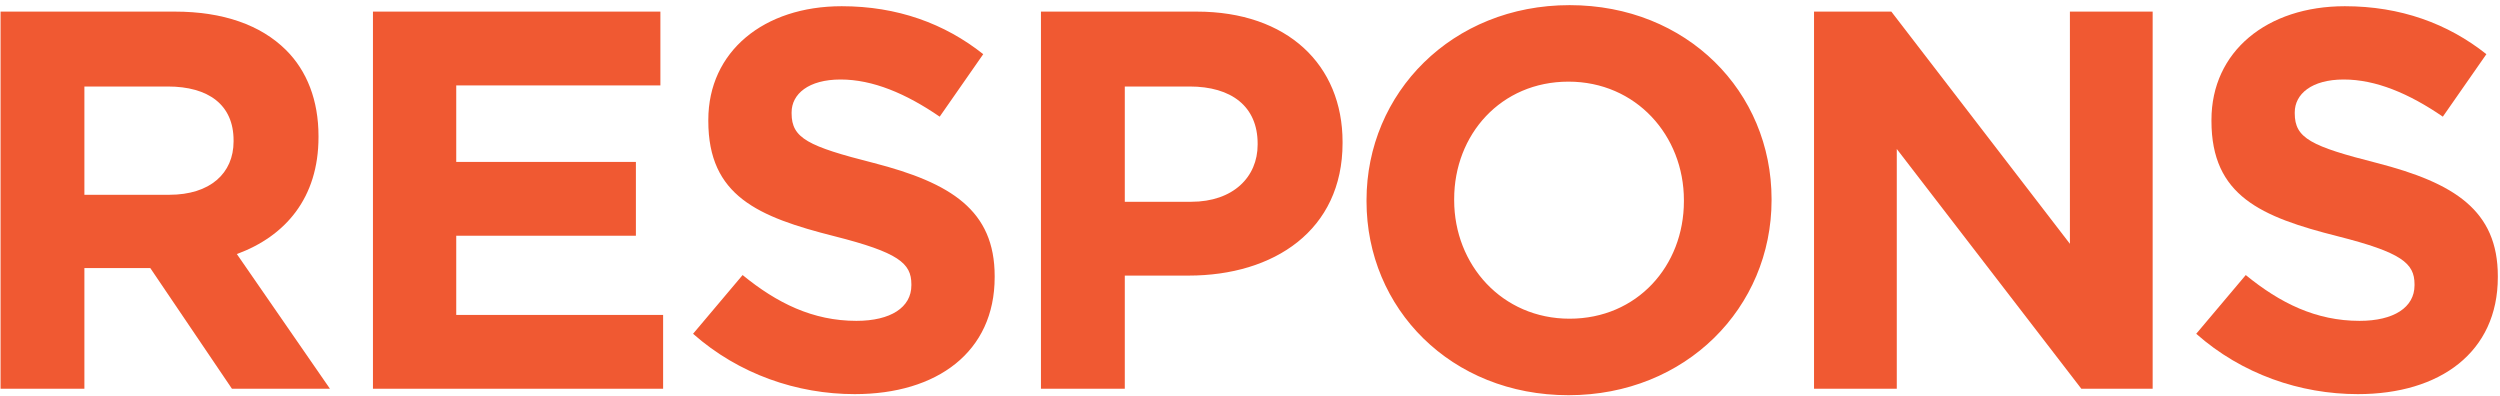<svg xmlns="http://www.w3.org/2000/svg" width="240" height="38" viewBox="0 0 240 38">
  <g fill="#F05932" fill-rule="evenodd">
    <path d="M0.054,1.114 L16.778,1.114 C21.43,1.114 25.036,2.408 27.44,4.787 C29.479,6.804 30.576,9.648 30.576,13.062 L30.576,13.165 C30.576,19.009 27.388,22.682 22.737,24.388 L31.674,37.319 L22.266,37.319 L14.427,25.733 L8.102,25.733 L8.102,37.319 L0.054,37.319 L0.054,1.114 Z M16.255,18.699 C20.176,18.699 22.423,16.631 22.423,13.579 L22.423,13.475 C22.423,10.062 20.019,8.304 16.099,8.304 L8.102,8.304 L8.102,18.699 L16.255,18.699 L16.255,18.699 Z"/>
    <polyline points="35.803 1.114 63.398 1.114 63.398 8.2 43.799 8.2 43.799 15.544 61.046 15.544 61.046 22.63 43.799 22.63 43.799 30.233 63.659 30.233 63.659 37.319 35.803 37.319 35.803 1.114"/>
    <path d="M66.534 32.043L71.29 26.405C74.582 29.095 78.032 30.802 82.213 30.802 85.506 30.802 87.492 29.509 87.492 27.388L87.492 27.285C87.492 25.267 86.238 24.233 80.122 22.682 72.753 20.819 67.998 18.803 67.998 11.613L67.998 11.51C67.998 4.942 73.328.597 80.802.597 86.133.597 90.68 2.252 94.391 5.2L90.21 11.2C86.97 8.976 83.781 7.632 80.698 7.632 77.614 7.632 75.994 9.028 75.994 10.786L75.994 10.89C75.994 13.268 77.562 14.044 83.886 15.648 91.307 17.561 95.488 20.199 95.488 26.509L95.488 26.612C95.488 33.801 89.949 37.836 82.057 37.836 76.516 37.836 70.925 35.922 66.534 32.043M99.931 1.114L114.879 1.114C123.607 1.114 128.886 6.235 128.886 13.631L128.886 13.734C128.886 22.113 122.3 26.457 114.095 26.457L107.98 26.457 107.98 37.319 99.931 37.319 99.931 1.114zM114.356 19.371C118.381 19.371 120.733 16.993 120.733 13.889L120.733 13.786C120.733 10.217 118.223 8.304 114.199 8.304L107.98 8.304 107.98 19.371 114.356 19.371 114.356 19.371zM131.186 19.32L131.186 19.216C131.186 8.925 139.39.494 150.68.494 161.969.494 170.07 8.821 170.07 19.113L170.07 19.216C170.07 29.509 161.865 37.939 150.575 37.939 139.286 37.939 131.186 29.612 131.186 19.32zM161.655 19.32L161.655 19.216C161.655 13.01 157.057 7.838 150.575 7.838 144.095 7.838 139.6 12.906 139.6 19.113L139.6 19.216C139.6 25.423 144.199 30.595 150.68 30.595 157.161 30.595 161.655 25.526 161.655 19.32L161.655 19.32z"/>
    <polyline points="174.147 1.114 181.568 1.114 198.711 23.406 198.711 1.114 206.655 1.114 206.655 37.319 199.808 37.319 182.091 14.303 182.091 37.319 174.147 37.319 174.147 1.114"/>
    <path d="M210.837,32.043 L215.593,26.405 C218.885,29.095 222.335,30.802 226.515,30.802 C229.808,30.802 231.794,29.509 231.794,27.388 L231.794,27.285 C231.794,25.267 230.54,24.233 224.425,22.682 C217.056,20.819 212.3,18.803 212.3,11.613 L212.3,11.51 C212.3,4.942 217.63,0.597 225.104,0.597 C230.435,0.597 234.982,2.252 238.693,5.2 L234.512,11.2 C231.271,8.976 228.083,7.632 225,7.632 C221.917,7.632 220.296,9.028 220.296,10.786 L220.296,10.89 C220.296,13.268 221.864,14.044 228.188,15.648 C235.609,17.561 239.791,20.199 239.791,26.509 L239.791,26.612 C239.791,33.801 234.251,37.836 226.359,37.836 C220.819,37.836 215.227,35.922 210.837,32.043"/>
  </g>
</svg>
